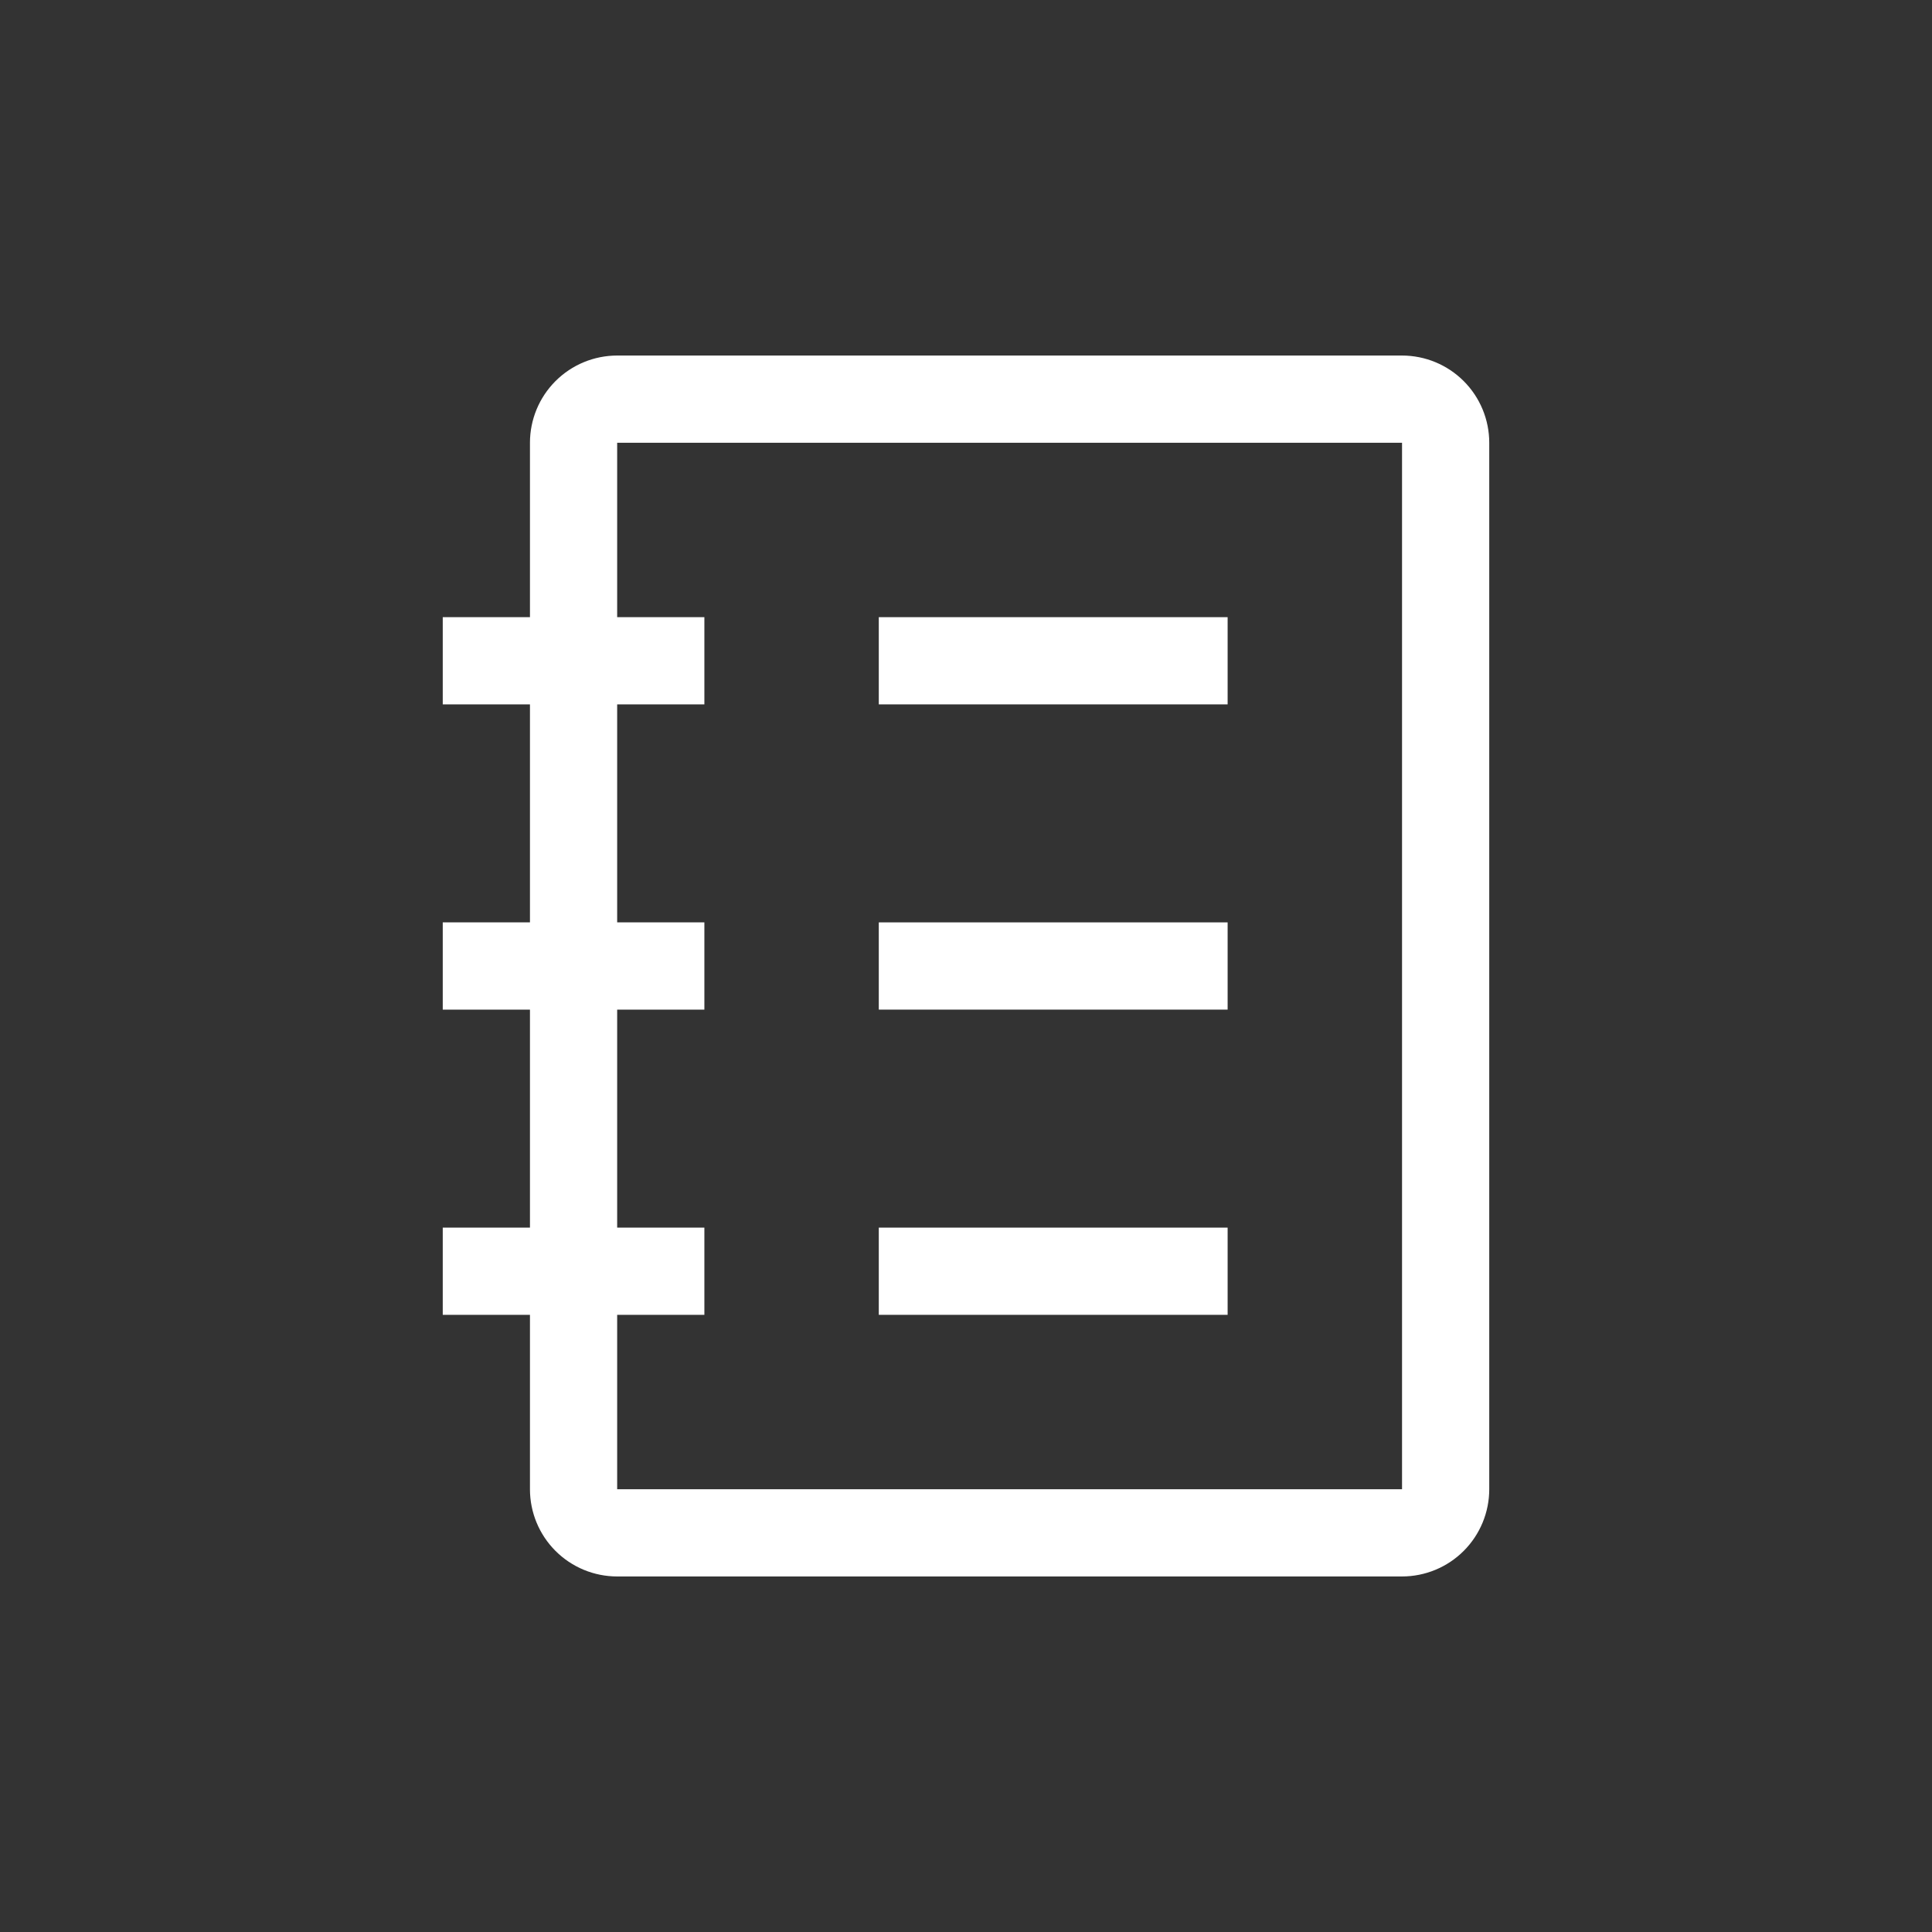 <svg width="108" height="108" viewBox="0 0 108 108" fill="none" xmlns="http://www.w3.org/2000/svg">
<rect x="0" y="0" width="108" height="108" fill="#333333" stroke="none"/>
<g clip-path="url(#clip0_3_61)">
<path d="M78.375 19.875H34.5C33.207 19.875 31.967 20.389 31.053 21.303C30.139 22.217 29.625 23.457 29.625 24.75V34.5H24.75V39.375H29.625V51.562H24.75V56.438H29.625V68.625H24.75V73.5H29.625V83.25C29.625 84.543 30.139 85.783 31.053 86.697C31.967 87.611 33.207 88.125 34.5 88.125H78.375C79.668 88.125 80.908 87.611 81.822 86.697C82.736 85.783 83.25 84.543 83.25 83.25V24.75C83.25 23.457 82.736 22.217 81.822 21.303C80.908 20.389 79.668 19.875 78.375 19.875ZM78.375 83.25H34.5V73.5H39.375V68.625H34.5V56.438H39.375V51.562H34.5V39.375H39.375V34.5H34.5V24.75H78.375V83.25Z" fill="white"/>
<path d="M68.625 34.5H49.125V39.375H68.625V34.5Z" fill="white"/>
<path d="M68.625 51.562H49.125V56.438H68.625V51.562Z" fill="white"/>
<path d="M68.625 68.625H49.125V73.5H68.625V68.625Z" fill="white"/>
</g>
<defs>
<clipPath id="clip0_3_61">
<rect width="78" height="78" fill="white" transform="translate(15 15)"/>
</clipPath>
</defs>
</svg>
